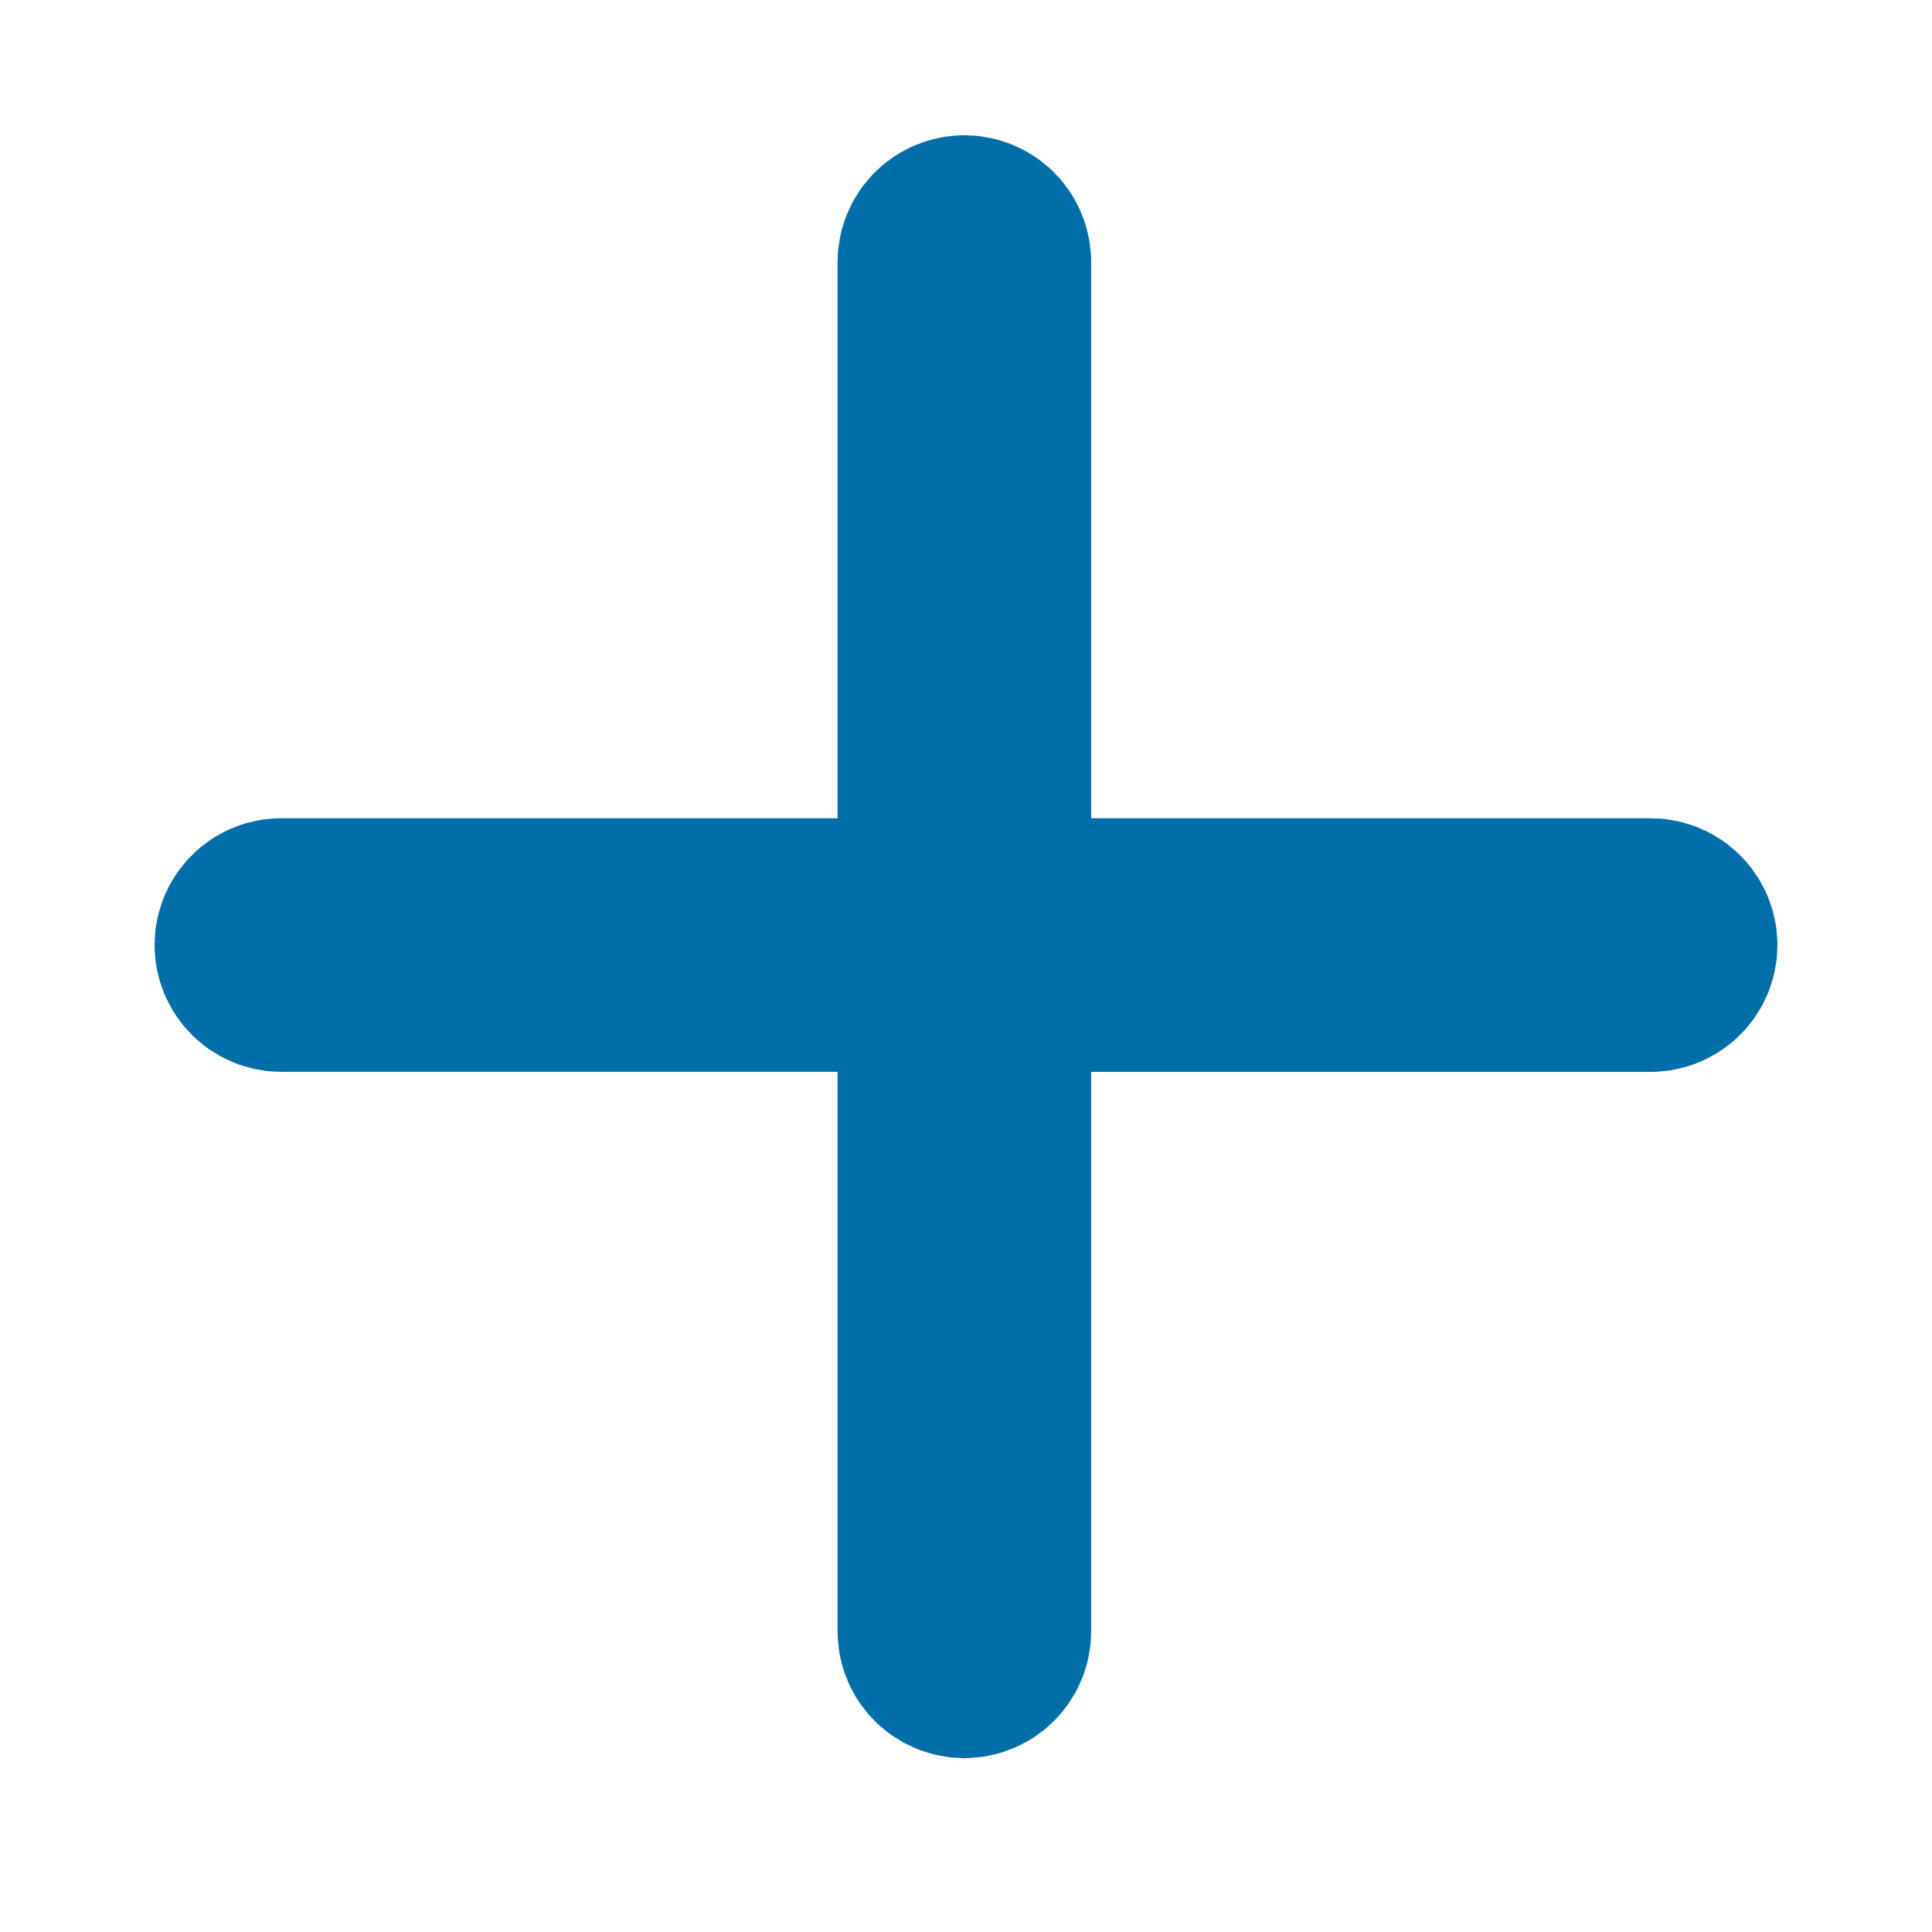 <?xml version="1.0" encoding="UTF-8"?> <svg xmlns="http://www.w3.org/2000/svg" viewBox="1950 2450 100 100" width="100" height="100" data-guides="{&quot;vertical&quot;:[],&quot;horizontal&quot;:[]}"><path fill="#006fa9" stroke="#006fa9" fill-opacity="1" stroke-width="11" stroke-opacity="1" color="rgb(51, 51, 51)" fill-rule="evenodd" font-size-adjust="none" stroke-linejoin="round" id="tSvgb97482457c" title="Path 1" paint-order="" d="M 2035.434 2497.852 C 2023.949 2497.852 2012.463 2497.852 2000.978 2497.851C 2000.978 2486.422 2000.978 2474.993 2000.978 2463.564C 2000.978 2462.746 2000.092 2462.235 1999.384 2462.644C 1999.055 2462.834 1998.852 2463.185 1998.852 2463.564C 1998.852 2474.993 1998.852 2486.422 1998.852 2497.851C 1987.423 2497.851 1975.994 2497.851 1964.565 2497.851C 1963.746 2497.851 1963.235 2498.737 1963.644 2499.446C 1963.834 2499.775 1964.185 2499.978 1964.565 2499.978C 1975.994 2499.978 1987.423 2499.978 1998.852 2499.978C 1998.852 2511.464 1998.852 2522.95 1998.852 2534.436C 1998.852 2535.254 1999.738 2535.765 2000.447 2535.356C 2000.775 2535.166 2000.978 2534.815 2000.978 2534.436C 2000.978 2522.95 2000.978 2511.465 2000.978 2499.979C 2012.463 2499.979 2023.949 2499.98 2035.434 2499.98C 2036.253 2499.98 2036.765 2499.093 2036.356 2498.384C 2036.166 2498.055 2035.815 2497.852 2035.434 2497.852Z"></path><defs></defs></svg> 